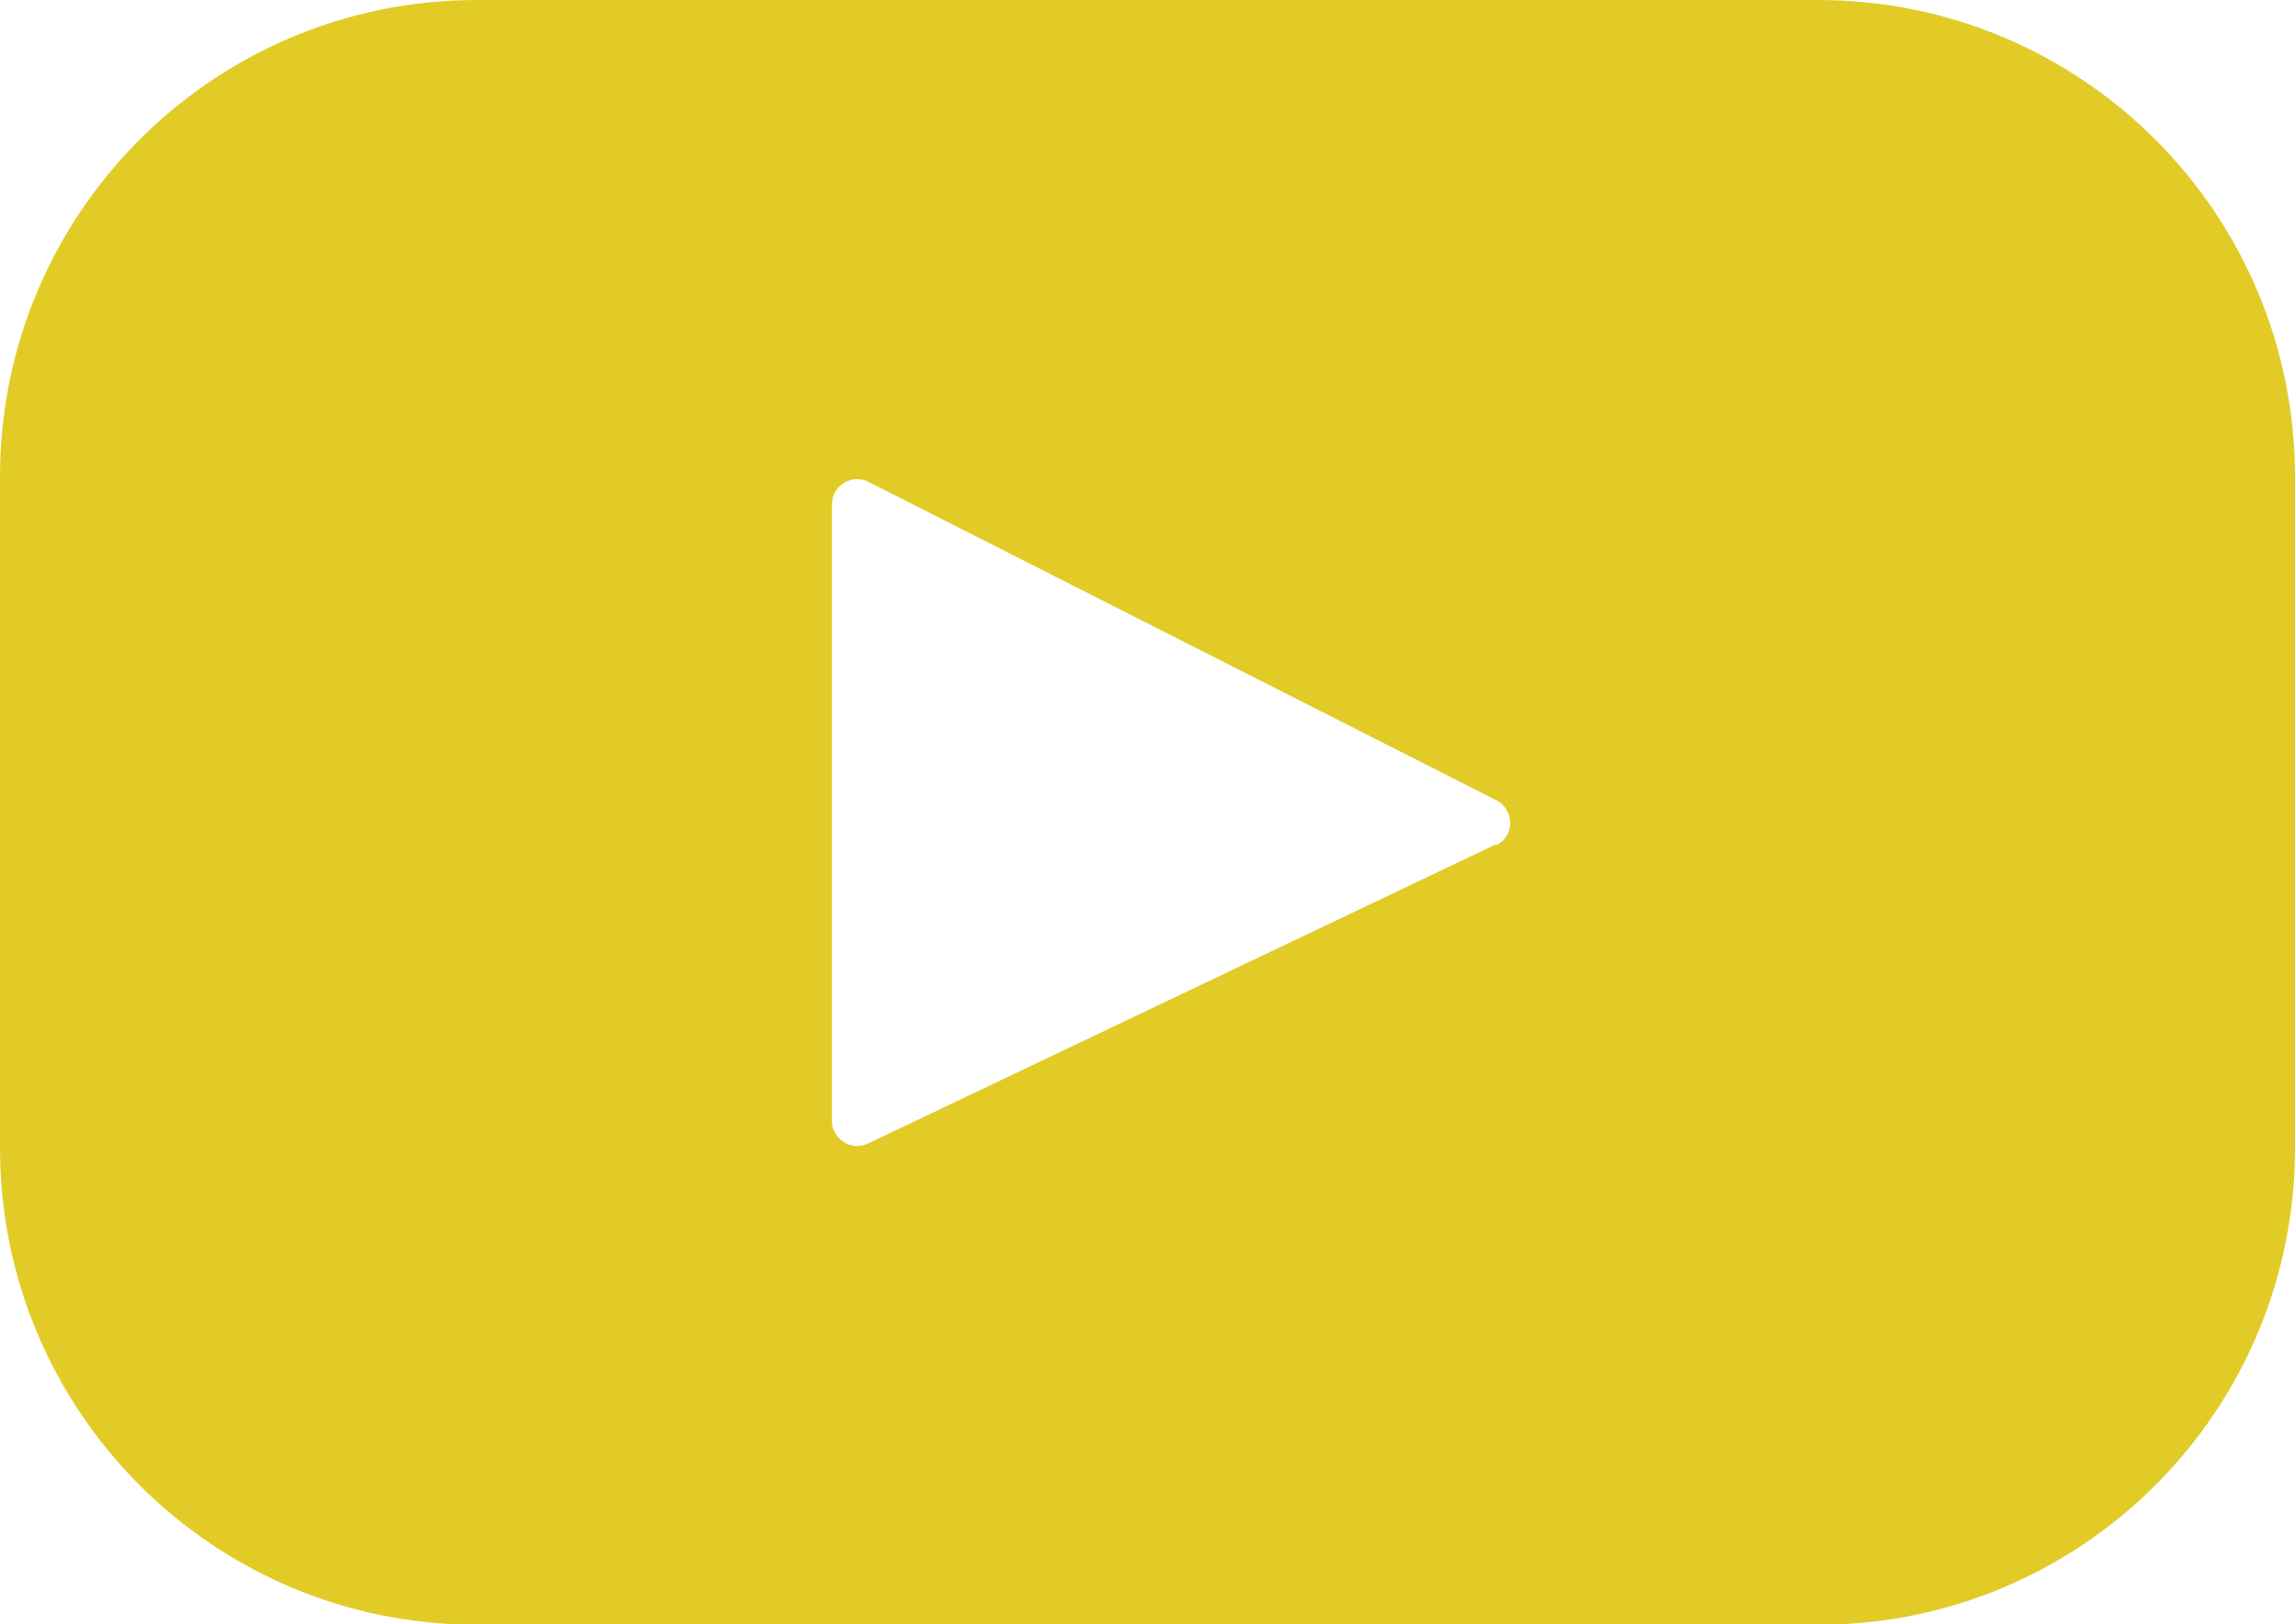 <?xml version="1.0" encoding="UTF-8"?><svg id="Layer_2" xmlns="http://www.w3.org/2000/svg" viewBox="0 0 31.09 22"><defs><style>.cls-1{fill:#e2cb27;stroke-width:0px;}</style></defs><title>Josue Kula Account</title><g id="Layer_1-2"><path class="cls-1" d="m24.63,0H6.46C2.89,0,0,2.89,0,6.46v9.09c0,3.57,2.89,6.46,6.46,6.46h18.17c3.57,0,6.46-2.89,6.46-6.46V6.46c0-3.57-2.89-6.46-6.46-6.46Zm-4.37,11.44l-8.5,4.05c-.23.11-.49-.06-.49-.31V6.83c0-.25.27-.42.5-.3l8.5,4.31c.25.13.25.49,0,.61Z"/></g></svg>